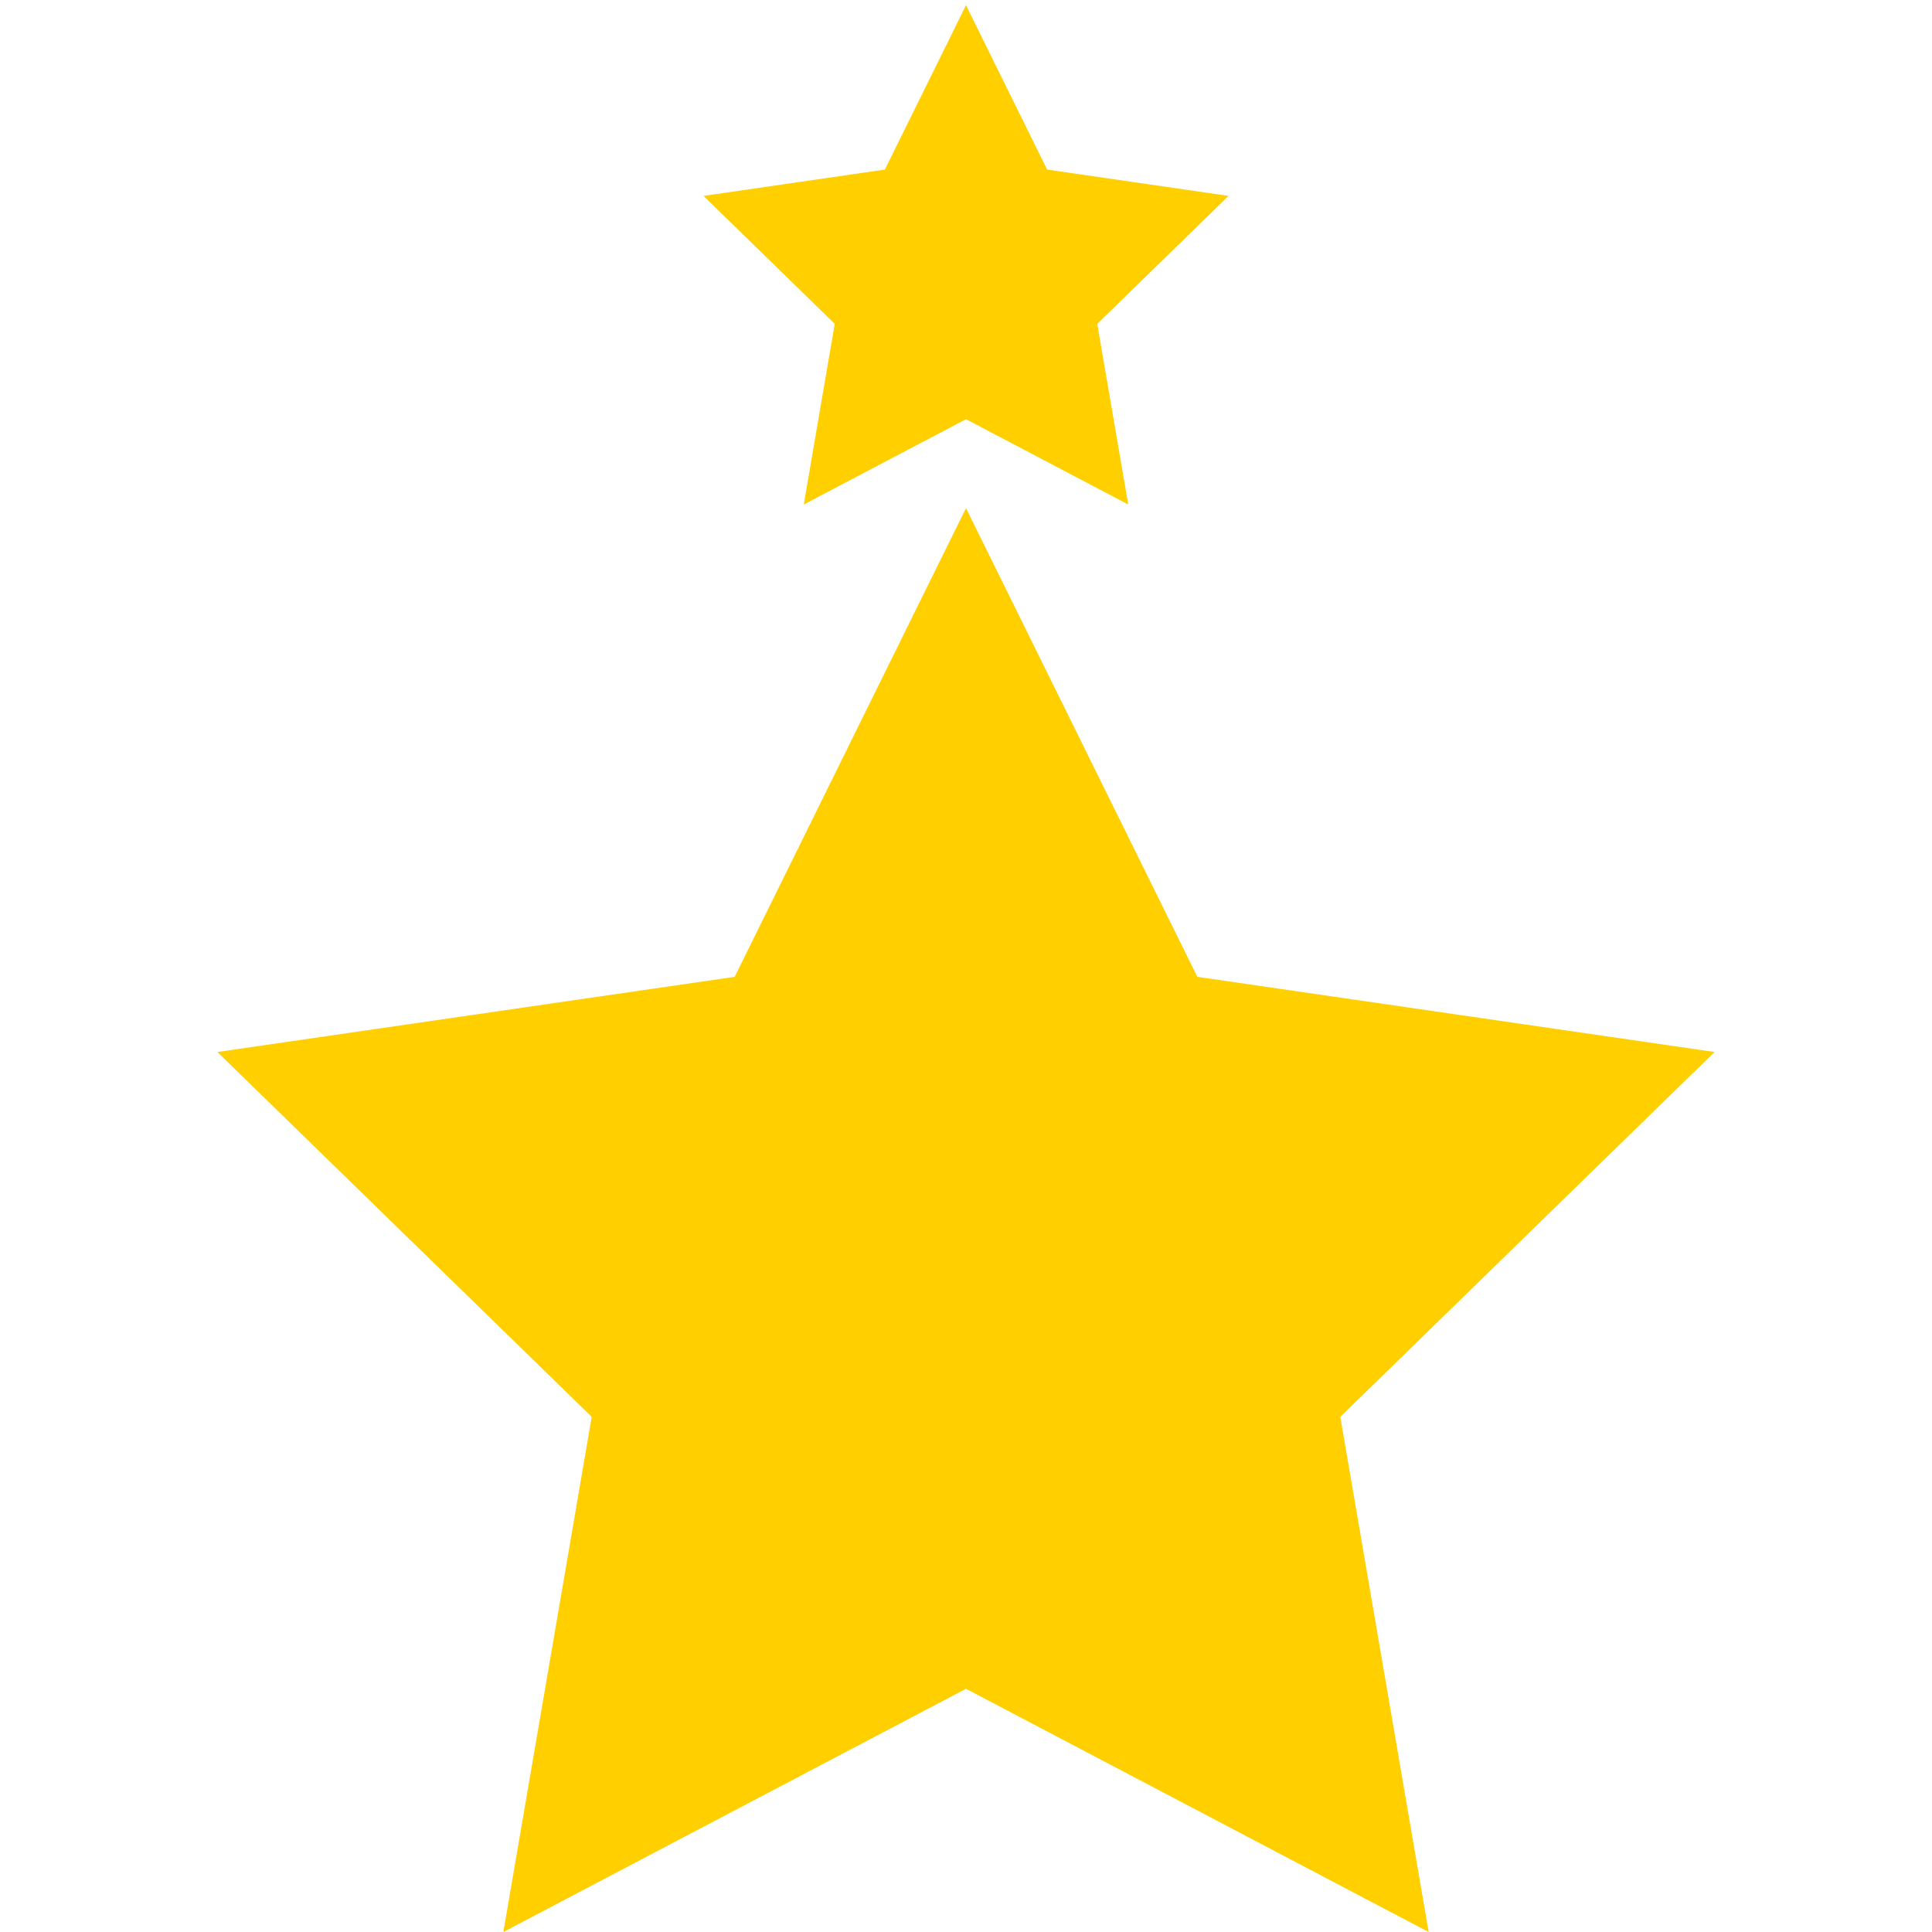 <svg width="500" height="500" viewBox="0 0 500 500" fill="none" xmlns="http://www.w3.org/2000/svg">
<path d="M250 437.054L130.269 500L153.135 366.677L56.27 272.258L190.134 252.806L250 131.505L309.866 252.806L443.729 272.258L346.865 366.677L369.731 500L250 437.054Z" fill="#FFCF00"/>
<path d="M250 108.49L208.015 130.562L216.033 83.812L182.067 50.703L229.007 43.883L250 1.348L270.992 43.883L317.932 50.703L283.966 83.812L291.984 130.562L250 108.49Z" fill="#FFCF00"/>
</svg>
